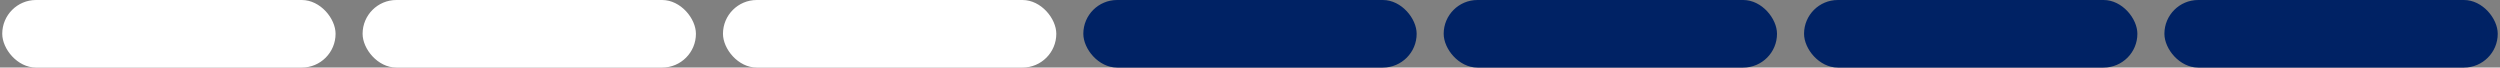 <?xml version="1.0" encoding="UTF-8"?>
<svg xmlns="http://www.w3.org/2000/svg" width="370" height="10" viewBox="0 0 370 10" fill="none">
  <rect x="0" y="0" width="370" height="10" fill="#808080" stroke="none"/>
  <rect x="0.332" width="49.333" height="10" rx="5" fill="white"></rect>
  <rect x="53.664" width="49.333" height="10" rx="5" fill="white"></rect>
  <rect x="107" width="49.333" height="10" rx="5" fill="white"></rect>
  <rect x="160.332" width="49.333" height="10" rx="5" fill="#002264"></rect>
  <rect x="213.664" width="49.333" height="10" rx="5" fill="#002264"></rect>
  <rect x="267" width="49.333" height="10" rx="5" fill="#002264"></rect>
  <rect x="320.332" width="49.333" height="10" rx="5" fill="#002264"></rect>
</svg>

